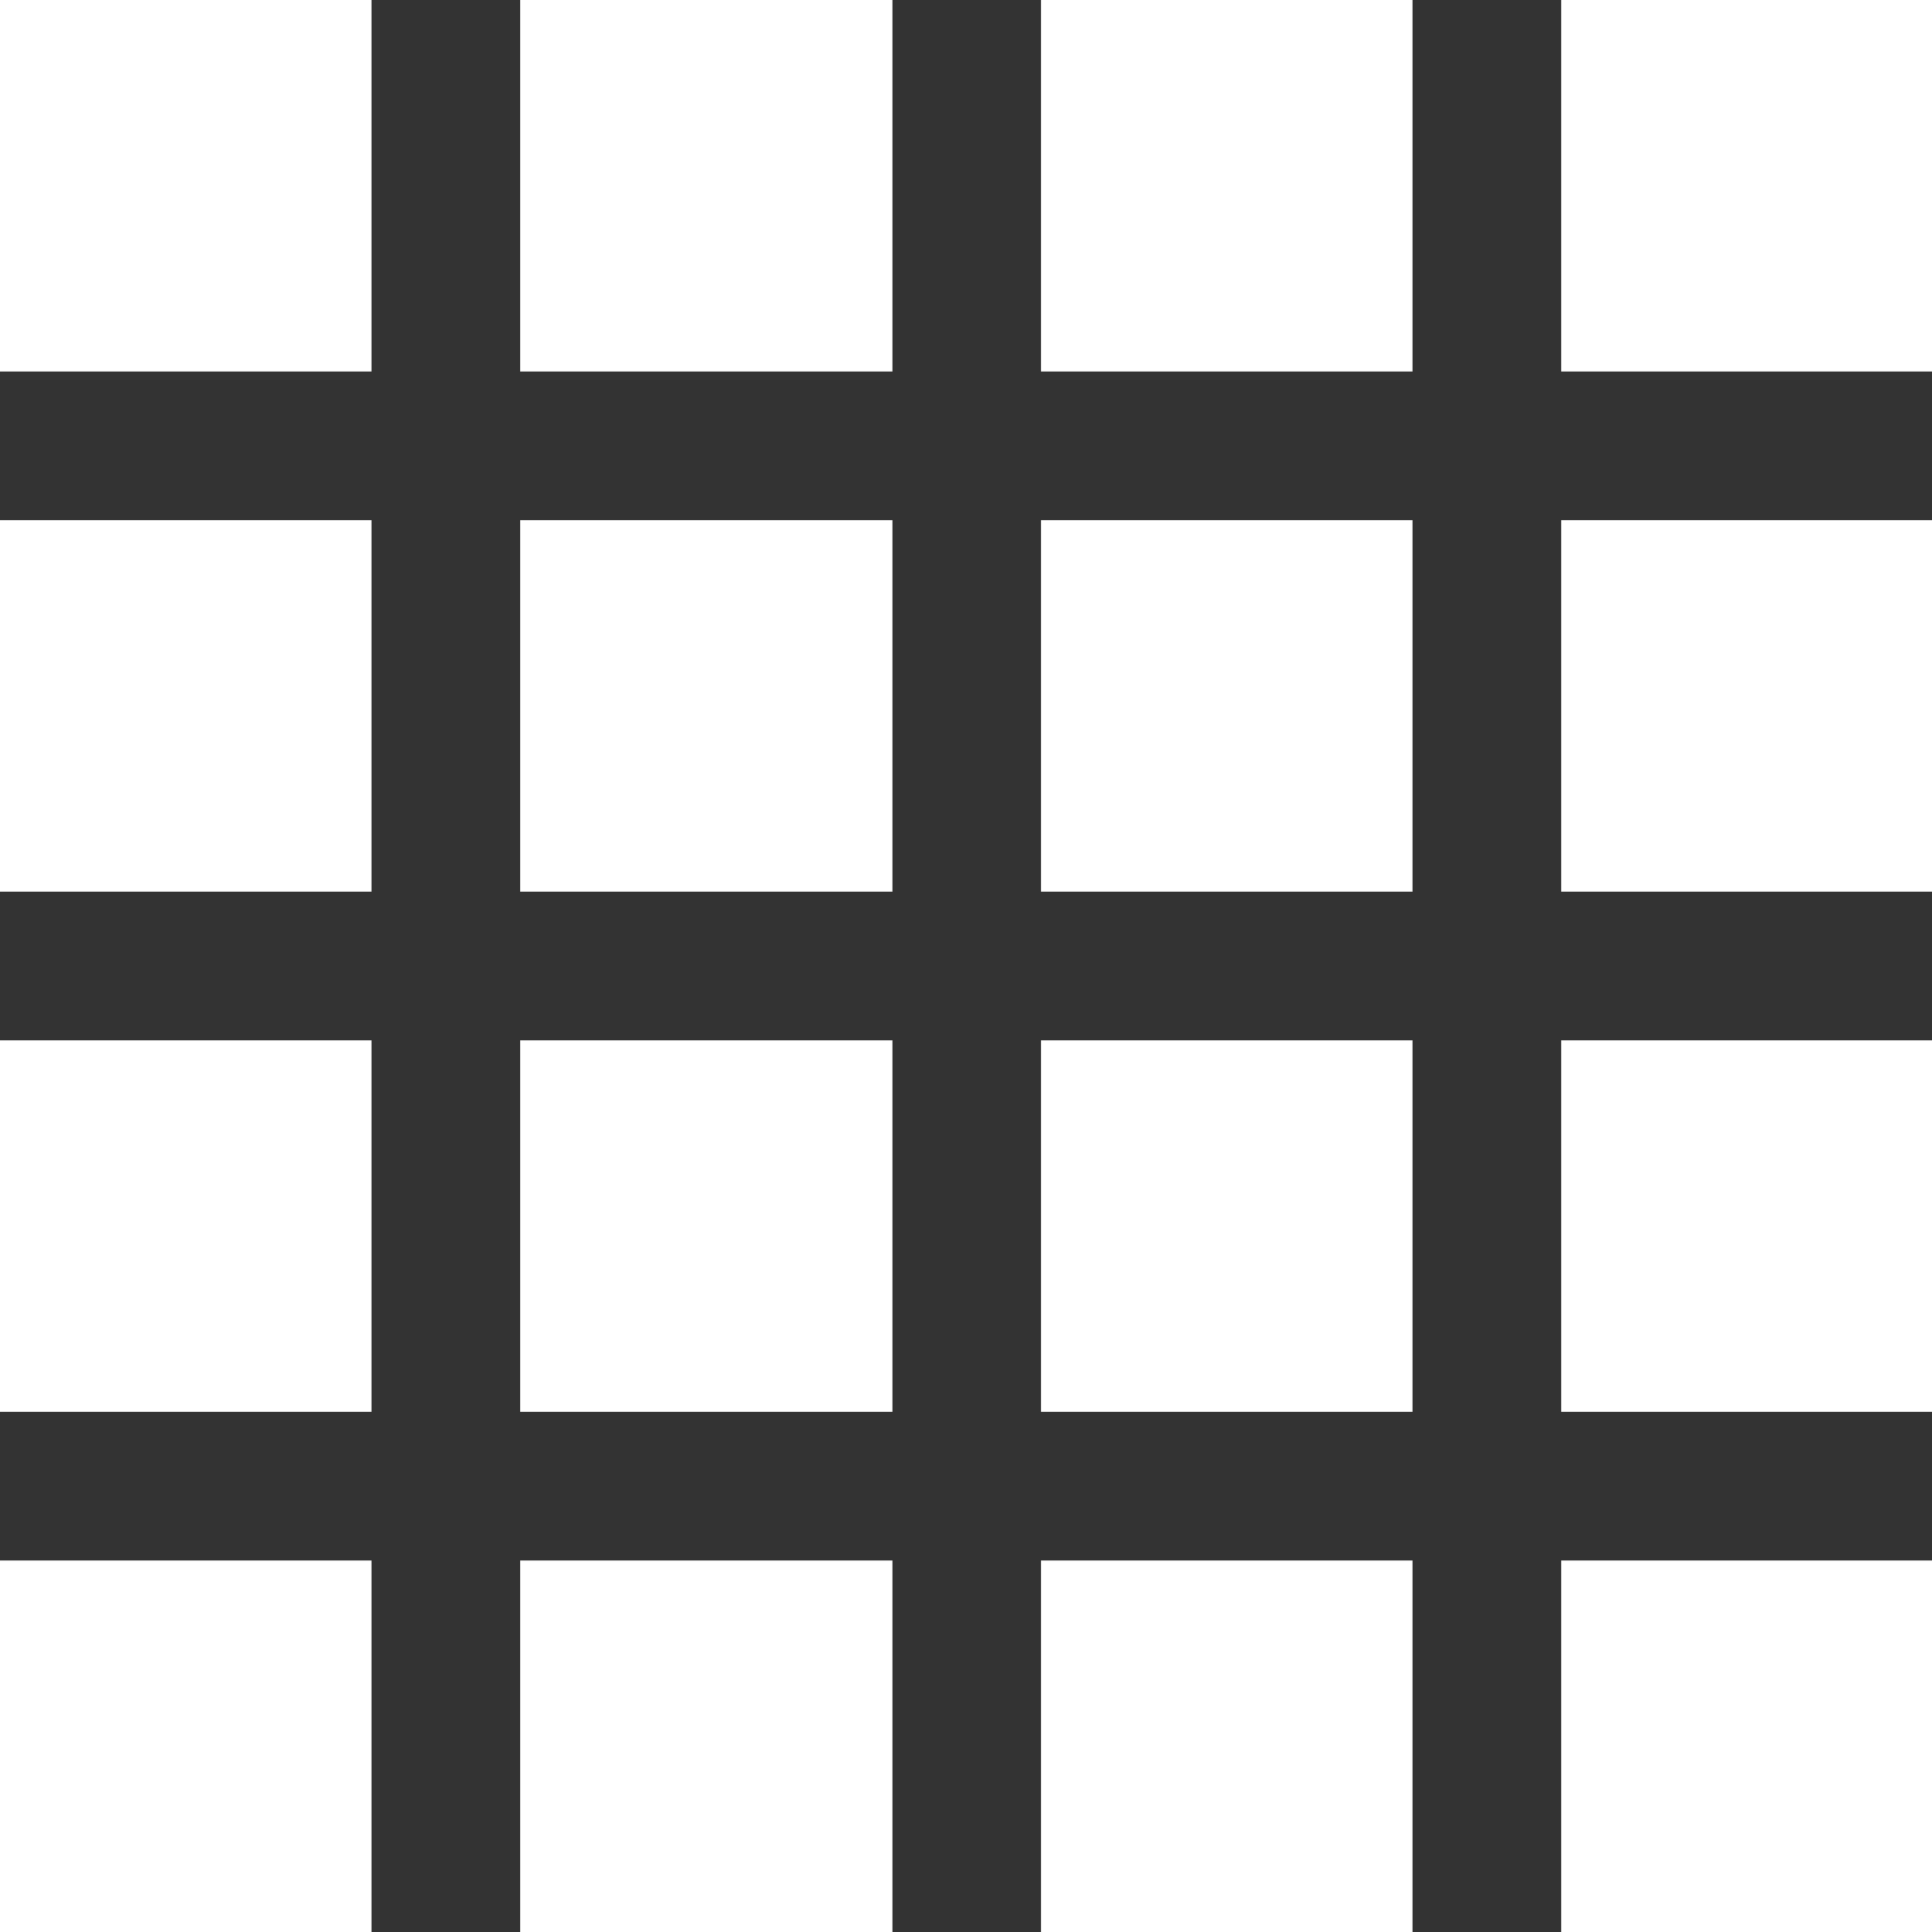 <?xml version="1.0" encoding="UTF-8" standalone="no"?><svg xmlns="http://www.w3.org/2000/svg" xmlns:xlink="http://www.w3.org/1999/xlink" data-name="Layer 2" fill="#ffffff" height="30" preserveAspectRatio="xMidYMid meet" version="1" viewBox="1.0 1.0 30.0 30.0" width="30" zoomAndPan="magnify"><rect x="1.0" y="1.0" width="30.0" height="30.0" fill="#333333" stroke="none"/><g id="change1_1"><path d="M17.165 25.231H22.934V31H17.165z" fill="inherit"/></g><g id="change1_2"><path d="M25.242 25.231H31V31H25.242z" fill="inherit"/></g><g id="change1_3"><path d="M25.242 17.154H31V22.923H25.242z" fill="inherit"/></g><g id="change1_4"><path d="M17.165 17.154H22.934V22.923H17.165z" fill="inherit"/></g><g id="change1_5"><path d="M17.165 9.077H22.934V14.846H17.165z" fill="inherit"/></g><g id="change1_6"><path d="M25.242 9.077H31V14.846H25.242z" fill="inherit"/></g><g id="change1_7"><path d="M25.242 1H31V6.769H25.242z" fill="inherit"/></g><g id="change1_8"><path d="M17.165 1H22.934V6.769H17.165z" fill="inherit"/></g><g id="change1_9"><path d="M9.077 1H14.858V6.769H9.077z" fill="inherit"/></g><g id="change1_10"><path d="M9.077 9.077H14.858V14.846H9.077z" fill="inherit"/></g><g id="change1_11"><path d="M9.077 17.154H14.858V22.923H9.077z" fill="inherit"/></g><g id="change1_12"><path d="M9.077 25.231H14.858V31H9.077z" fill="inherit"/></g><g id="change1_13"><path d="M1 25.231H6.769V31H1z" fill="inherit"/></g><g id="change1_14"><path d="M1 17.154H6.769V22.923H1z" fill="inherit"/></g><g id="change1_15"><path d="M1 9.077H6.769V14.846H1z" fill="inherit"/></g><g id="change1_16"><path d="M1 1H6.769V6.769H1z" fill="inherit"/></g></svg>